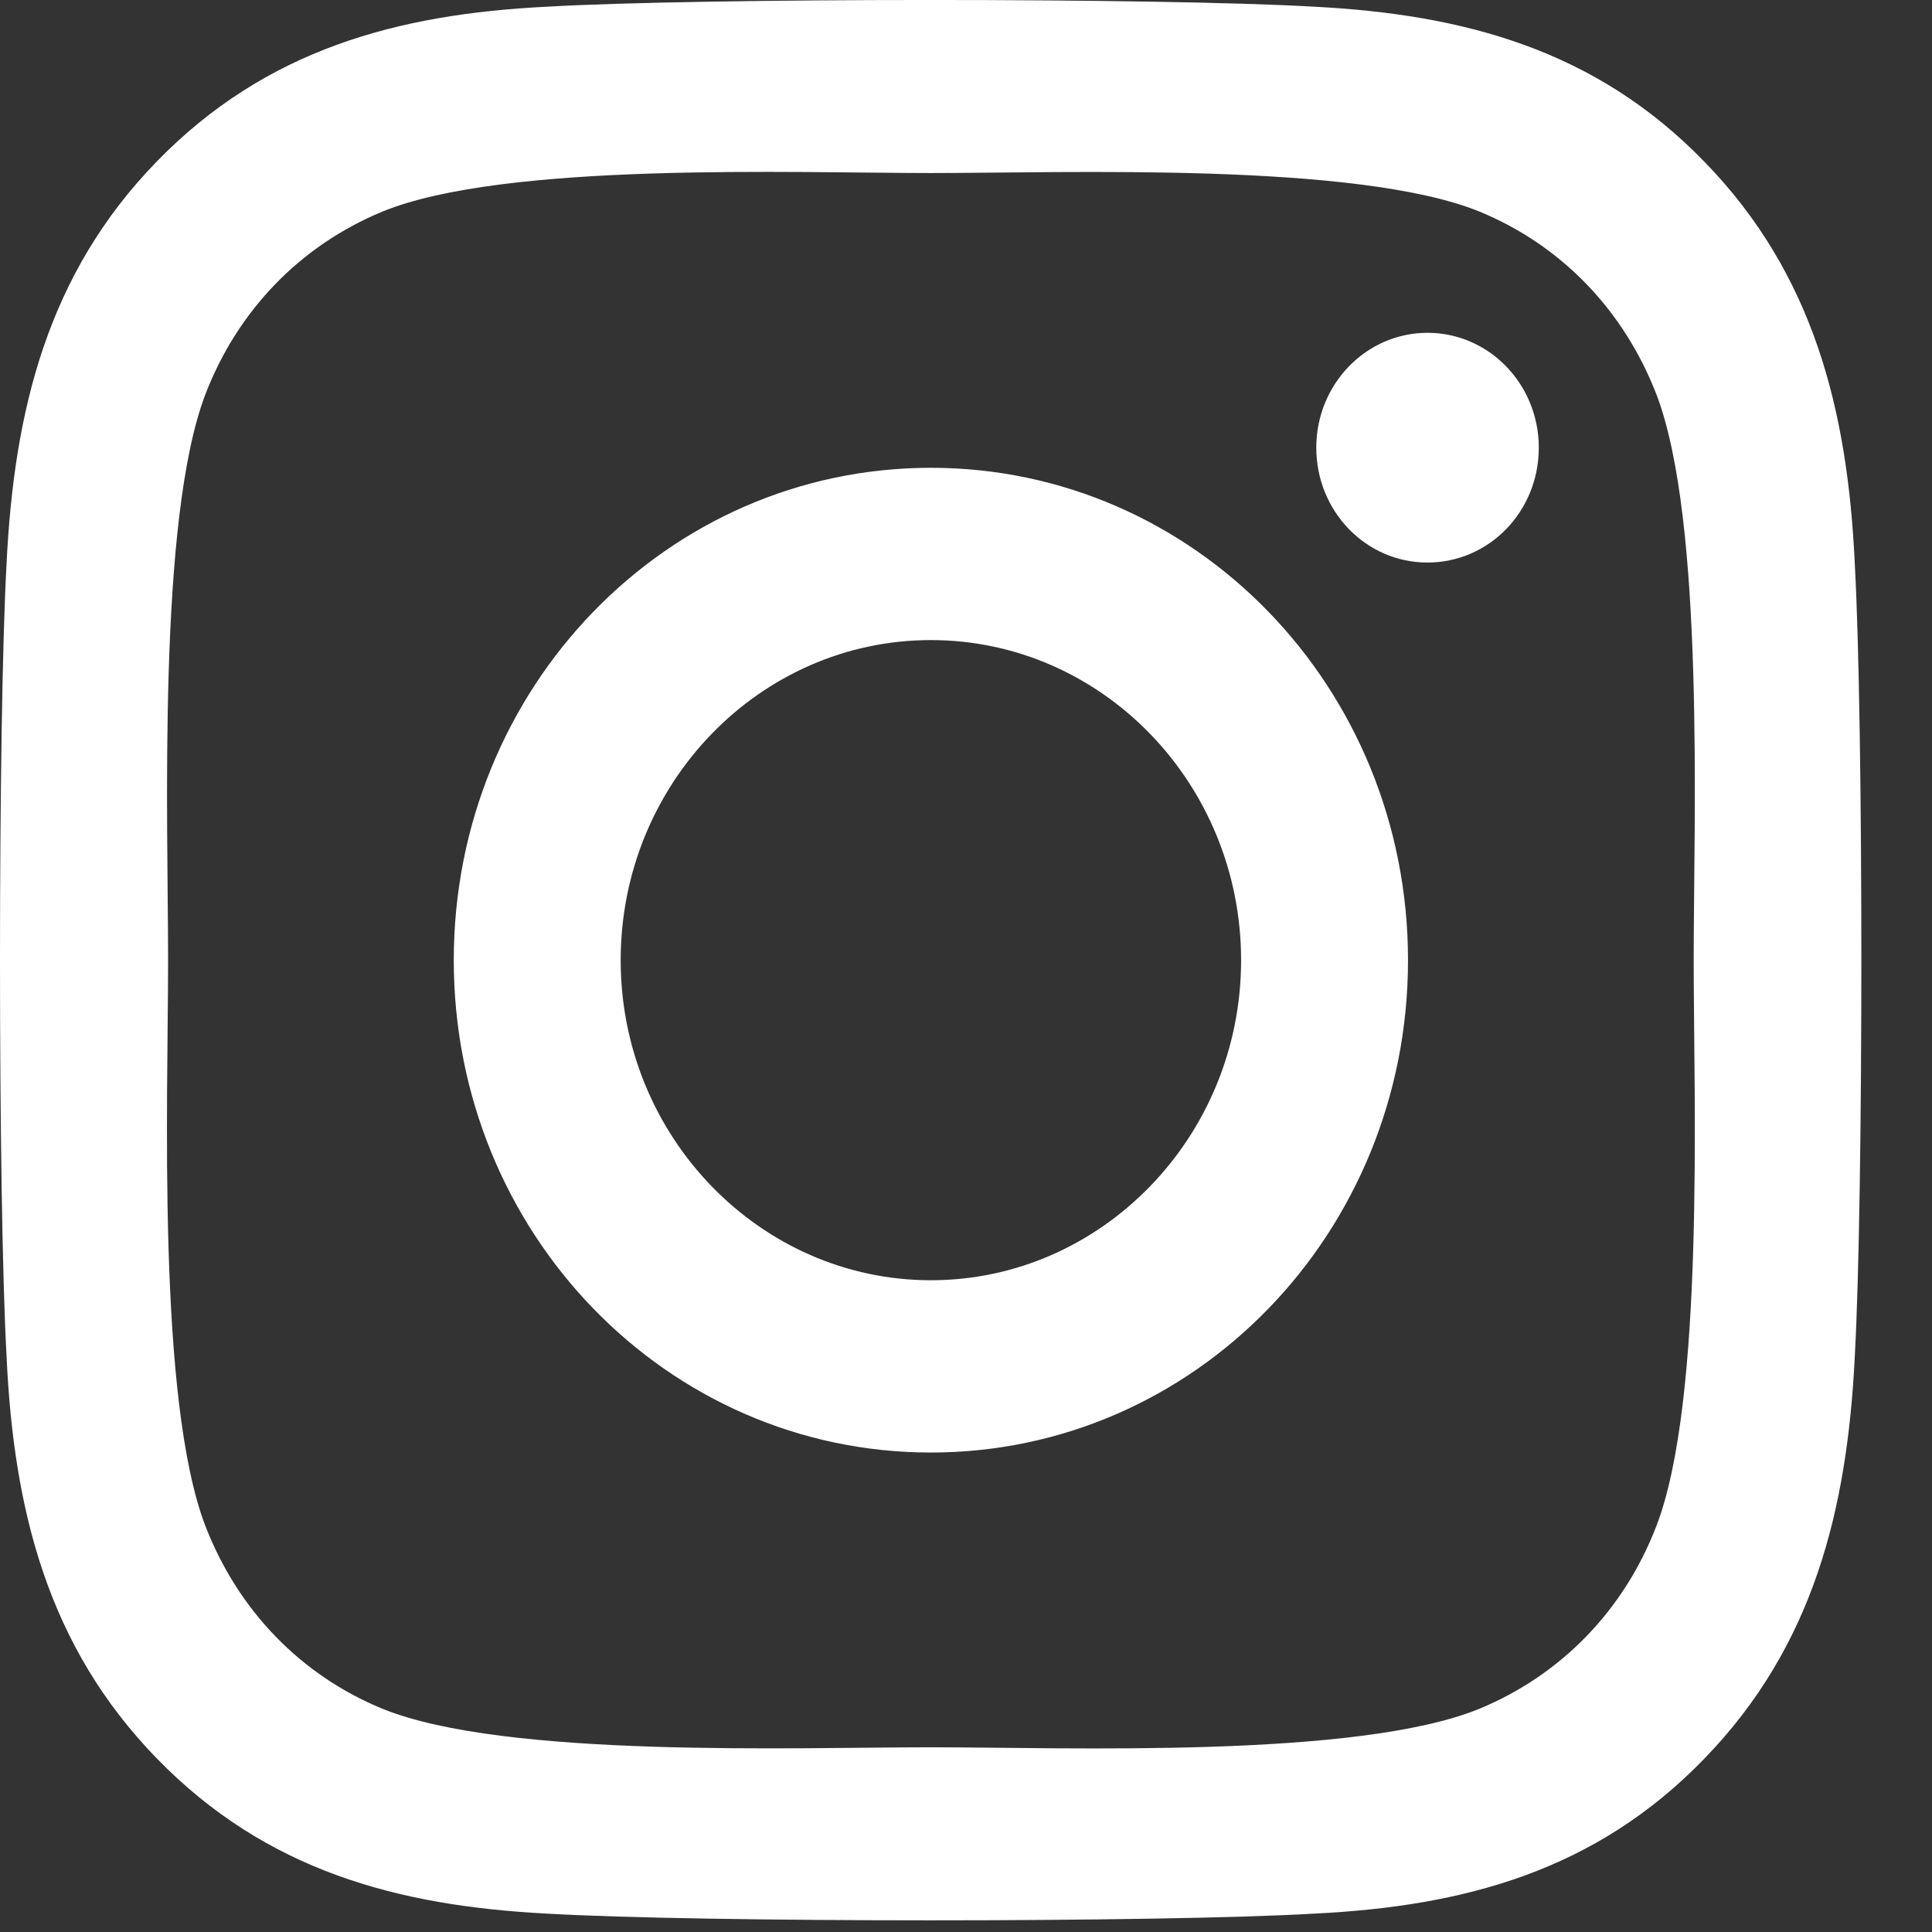 <svg xmlns="http://www.w3.org/2000/svg" fill="none" viewBox="0 0 23 23" height="23" width="23">
<rect x="0" y="0" width="23" height="23" fill="#333333" stroke="none"/>
<path fill="white" d="M11.082 5.569C7.938 5.569 5.402 8.186 5.402 11.431C5.402 14.675 7.938 17.292 11.082 17.292C14.226 17.292 16.762 14.675 16.762 11.431C16.762 8.186 14.226 5.569 11.082 5.569ZM11.082 15.241C9.05 15.241 7.389 13.532 7.389 11.431C7.389 9.329 9.045 7.62 11.082 7.62C13.119 7.62 14.775 9.329 14.775 11.431C14.775 13.532 13.114 15.241 11.082 15.241V15.241ZM18.319 5.329C18.319 6.09 17.726 6.697 16.994 6.697C16.258 6.697 15.67 6.084 15.67 5.329C15.67 4.574 16.263 3.962 16.994 3.962C17.726 3.962 18.319 4.574 18.319 5.329ZM22.081 6.717C21.997 4.886 21.592 3.263 20.292 1.927C18.997 0.59 17.425 0.172 15.65 0.08C13.821 -0.027 8.338 -0.027 6.509 0.08C4.74 0.167 3.168 0.585 1.867 1.922C0.567 3.258 0.167 4.881 0.078 6.712C-0.026 8.599 -0.026 14.257 0.078 16.144C0.162 17.975 0.567 19.598 1.867 20.934C3.168 22.271 4.735 22.689 6.509 22.781C8.338 22.888 13.821 22.888 15.65 22.781C17.425 22.694 18.997 22.276 20.292 20.934C21.587 19.598 21.992 17.975 22.081 16.144C22.185 14.257 22.185 8.604 22.081 6.717V6.717ZM19.718 18.169C19.333 19.169 18.586 19.939 17.613 20.342C16.154 20.939 12.694 20.801 11.082 20.801C9.471 20.801 6.005 20.934 4.552 20.342C3.583 19.944 2.836 19.174 2.446 18.169C1.867 16.664 2.001 13.094 2.001 11.431C2.001 9.768 1.872 6.192 2.446 4.692C2.831 3.692 3.578 2.922 4.552 2.519C6.01 1.922 9.471 2.06 11.082 2.06C12.694 2.06 16.159 1.927 17.613 2.519C18.581 2.917 19.328 3.687 19.718 4.692C20.297 6.197 20.163 9.768 20.163 11.431C20.163 13.094 20.297 16.669 19.718 18.169Z"></path>
</svg>
